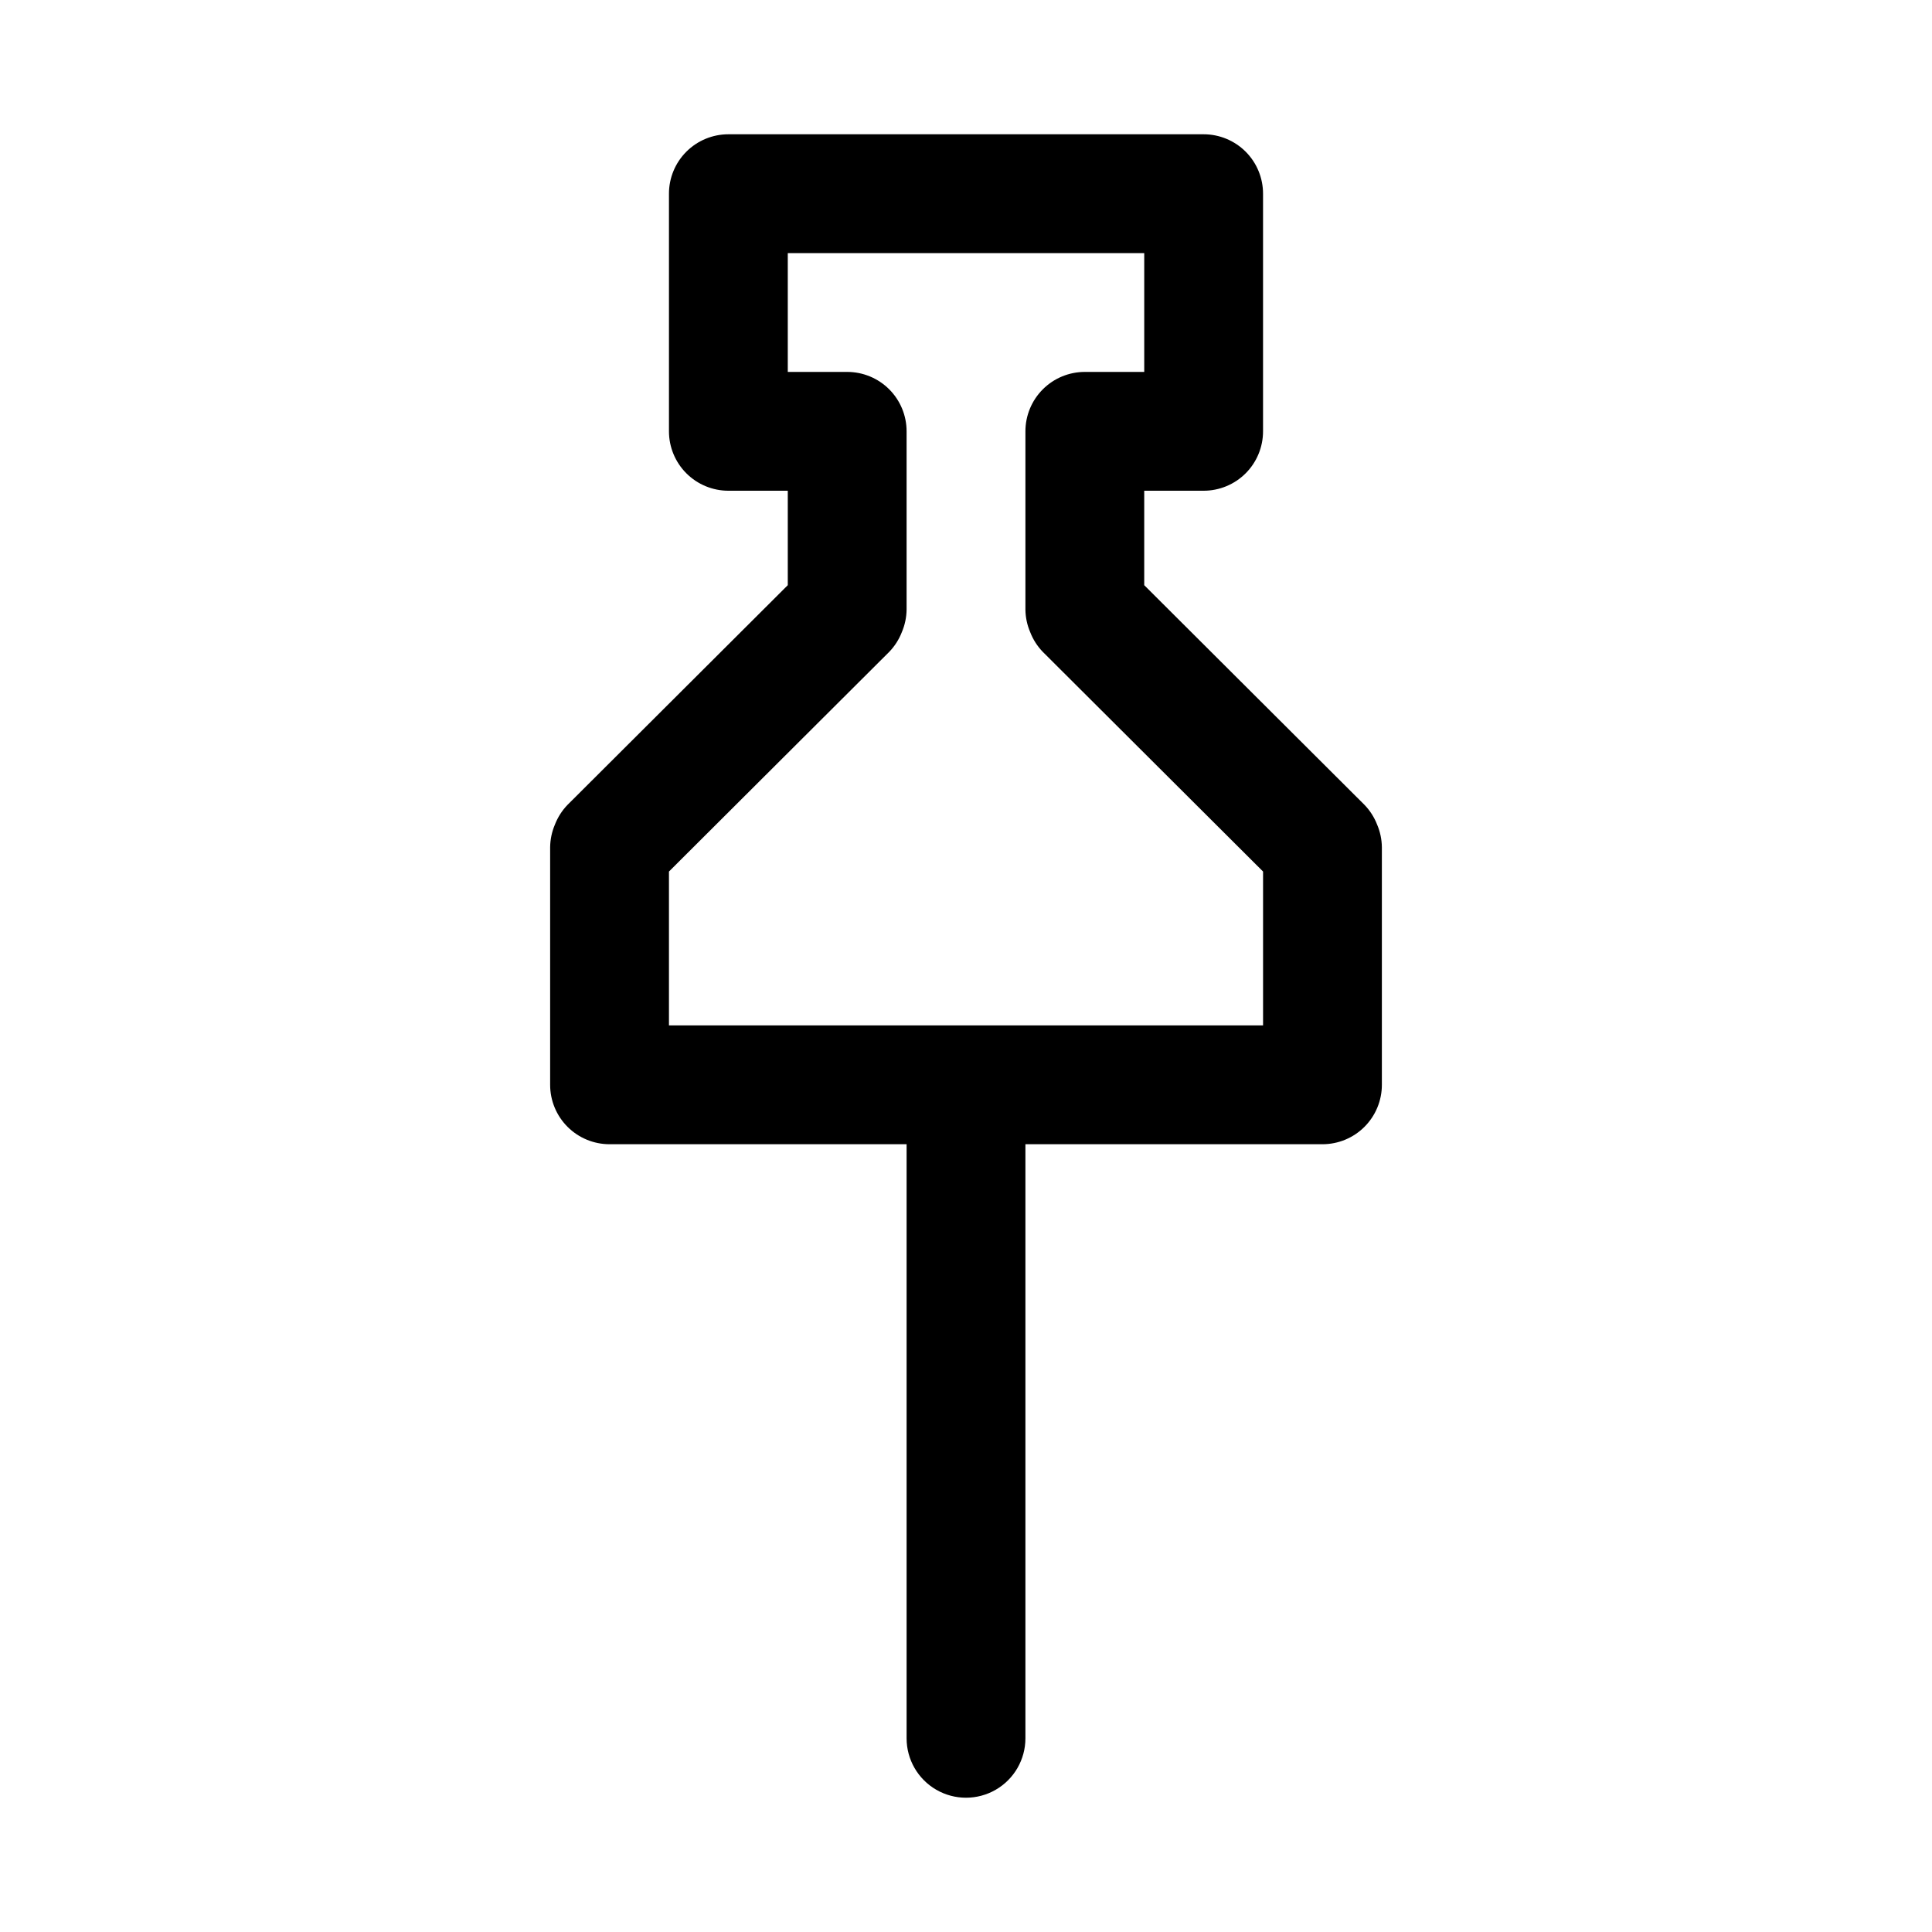 <?xml version="1.0" encoding="UTF-8"?>
<!-- Uploaded to: ICON Repo, www.svgrepo.com, Generator: ICON Repo Mixer Tools -->
<svg fill="#000000" width="800px" height="800px" version="1.1" viewBox="144 144 512 512" xmlns="http://www.w3.org/2000/svg">
 <path d="m508.95 362.53c-0.75-1.934-1.875-3.699-3.309-5.195l-58.41-58.254v-25.031h15.746c4.172 0 8.18-1.66 11.133-4.613 2.949-2.953 4.609-6.957 4.609-11.133v-62.977c0-4.176-1.66-8.18-4.609-11.133-2.953-2.949-6.961-4.609-11.133-4.609h-125.95c-4.176 0-8.18 1.66-11.133 4.609-2.953 2.953-4.613 6.957-4.613 11.133v62.977c0 4.176 1.66 8.18 4.613 11.133s6.957 4.613 11.133 4.613h15.742v25.031l-58.41 58.254c-1.434 1.496-2.555 3.262-3.305 5.195-0.809 1.895-1.234 3.926-1.262 5.984v62.977c0 4.176 1.66 8.18 4.613 11.133 2.953 2.949 6.957 4.609 11.133 4.609h78.719v157.44c0 5.625 3 10.82 7.871 13.633s10.875 2.812 15.746 0 7.871-8.008 7.871-13.633v-157.44h78.719c4.176 0 8.184-1.66 11.133-4.609 2.953-2.953 4.613-6.957 4.613-11.133v-62.977c-0.023-2.059-0.453-4.09-1.258-5.984zm-187.67 53.215v-40.777l58.41-58.254c1.434-1.496 2.559-3.262 3.309-5.195 0.805-1.891 1.234-3.926 1.258-5.981v-47.234c0-4.176-1.656-8.18-4.609-11.133s-6.957-4.609-11.133-4.609h-15.746v-31.488h94.465v31.488h-15.742c-4.176 0-8.184 1.656-11.133 4.609-2.953 2.953-4.613 6.957-4.613 11.133v47.234c0.023 2.055 0.453 4.09 1.262 5.981 0.746 1.934 1.871 3.699 3.305 5.195l58.41 58.254v40.777z"/>
</svg>